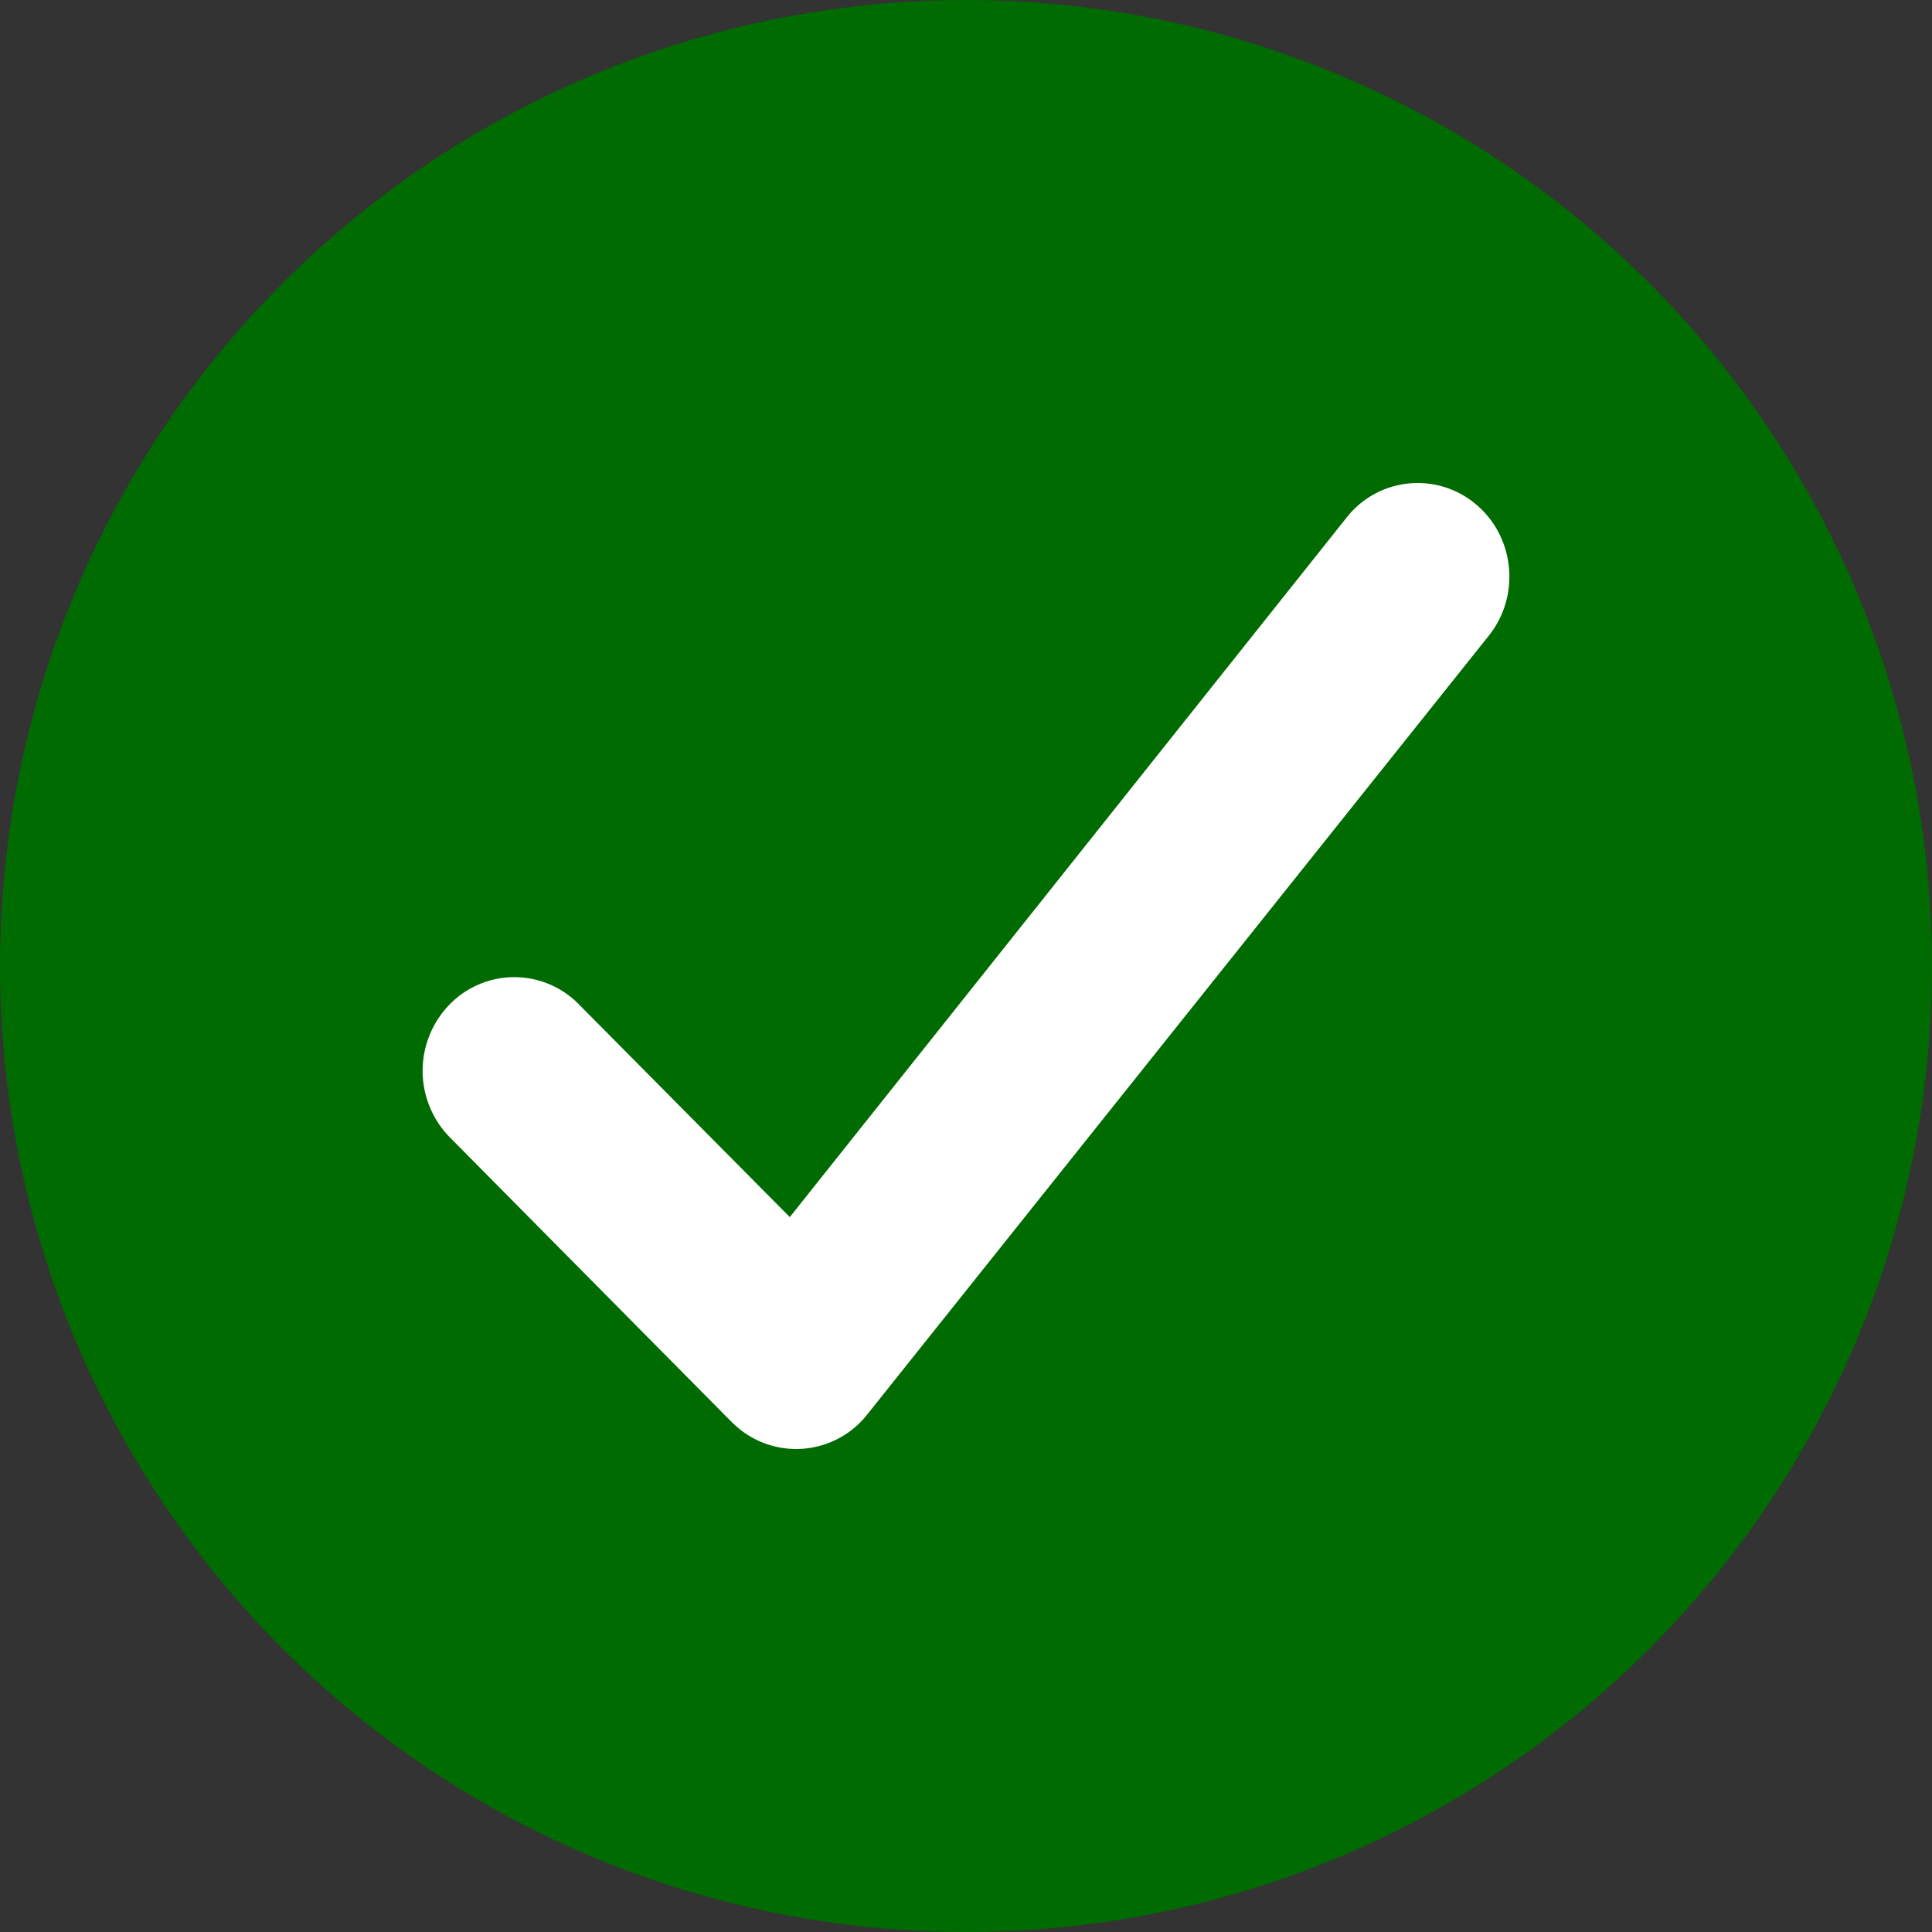 <svg width="64" height="64" viewBox="0 0 64 64" xmlns="http://www.w3.org/2000/svg">
    <rect x="0" y="0" width="64" height="64" fill="#333333" stroke="none"/>
    <g fill="none" fill-rule="evenodd">
        <circle fill="#006B00" cx="32" cy="32" r="32"/>
        <path d="M24.238 47.104a2.995 2.995 0 0 0 4.489-.246l20.59-25.798c1.06-1.327.865-3.281-.435-4.363a2.994 2.994 0 0 0-4.272.445L26.163 40.318l-6.99-7.051a2.99 2.99 0 0 0-4.295.024 3.147 3.147 0 0 0 .024 4.386l9.336 9.43" fill="#FFF" fill-rule="nonzero"/>
    </g>
</svg>

